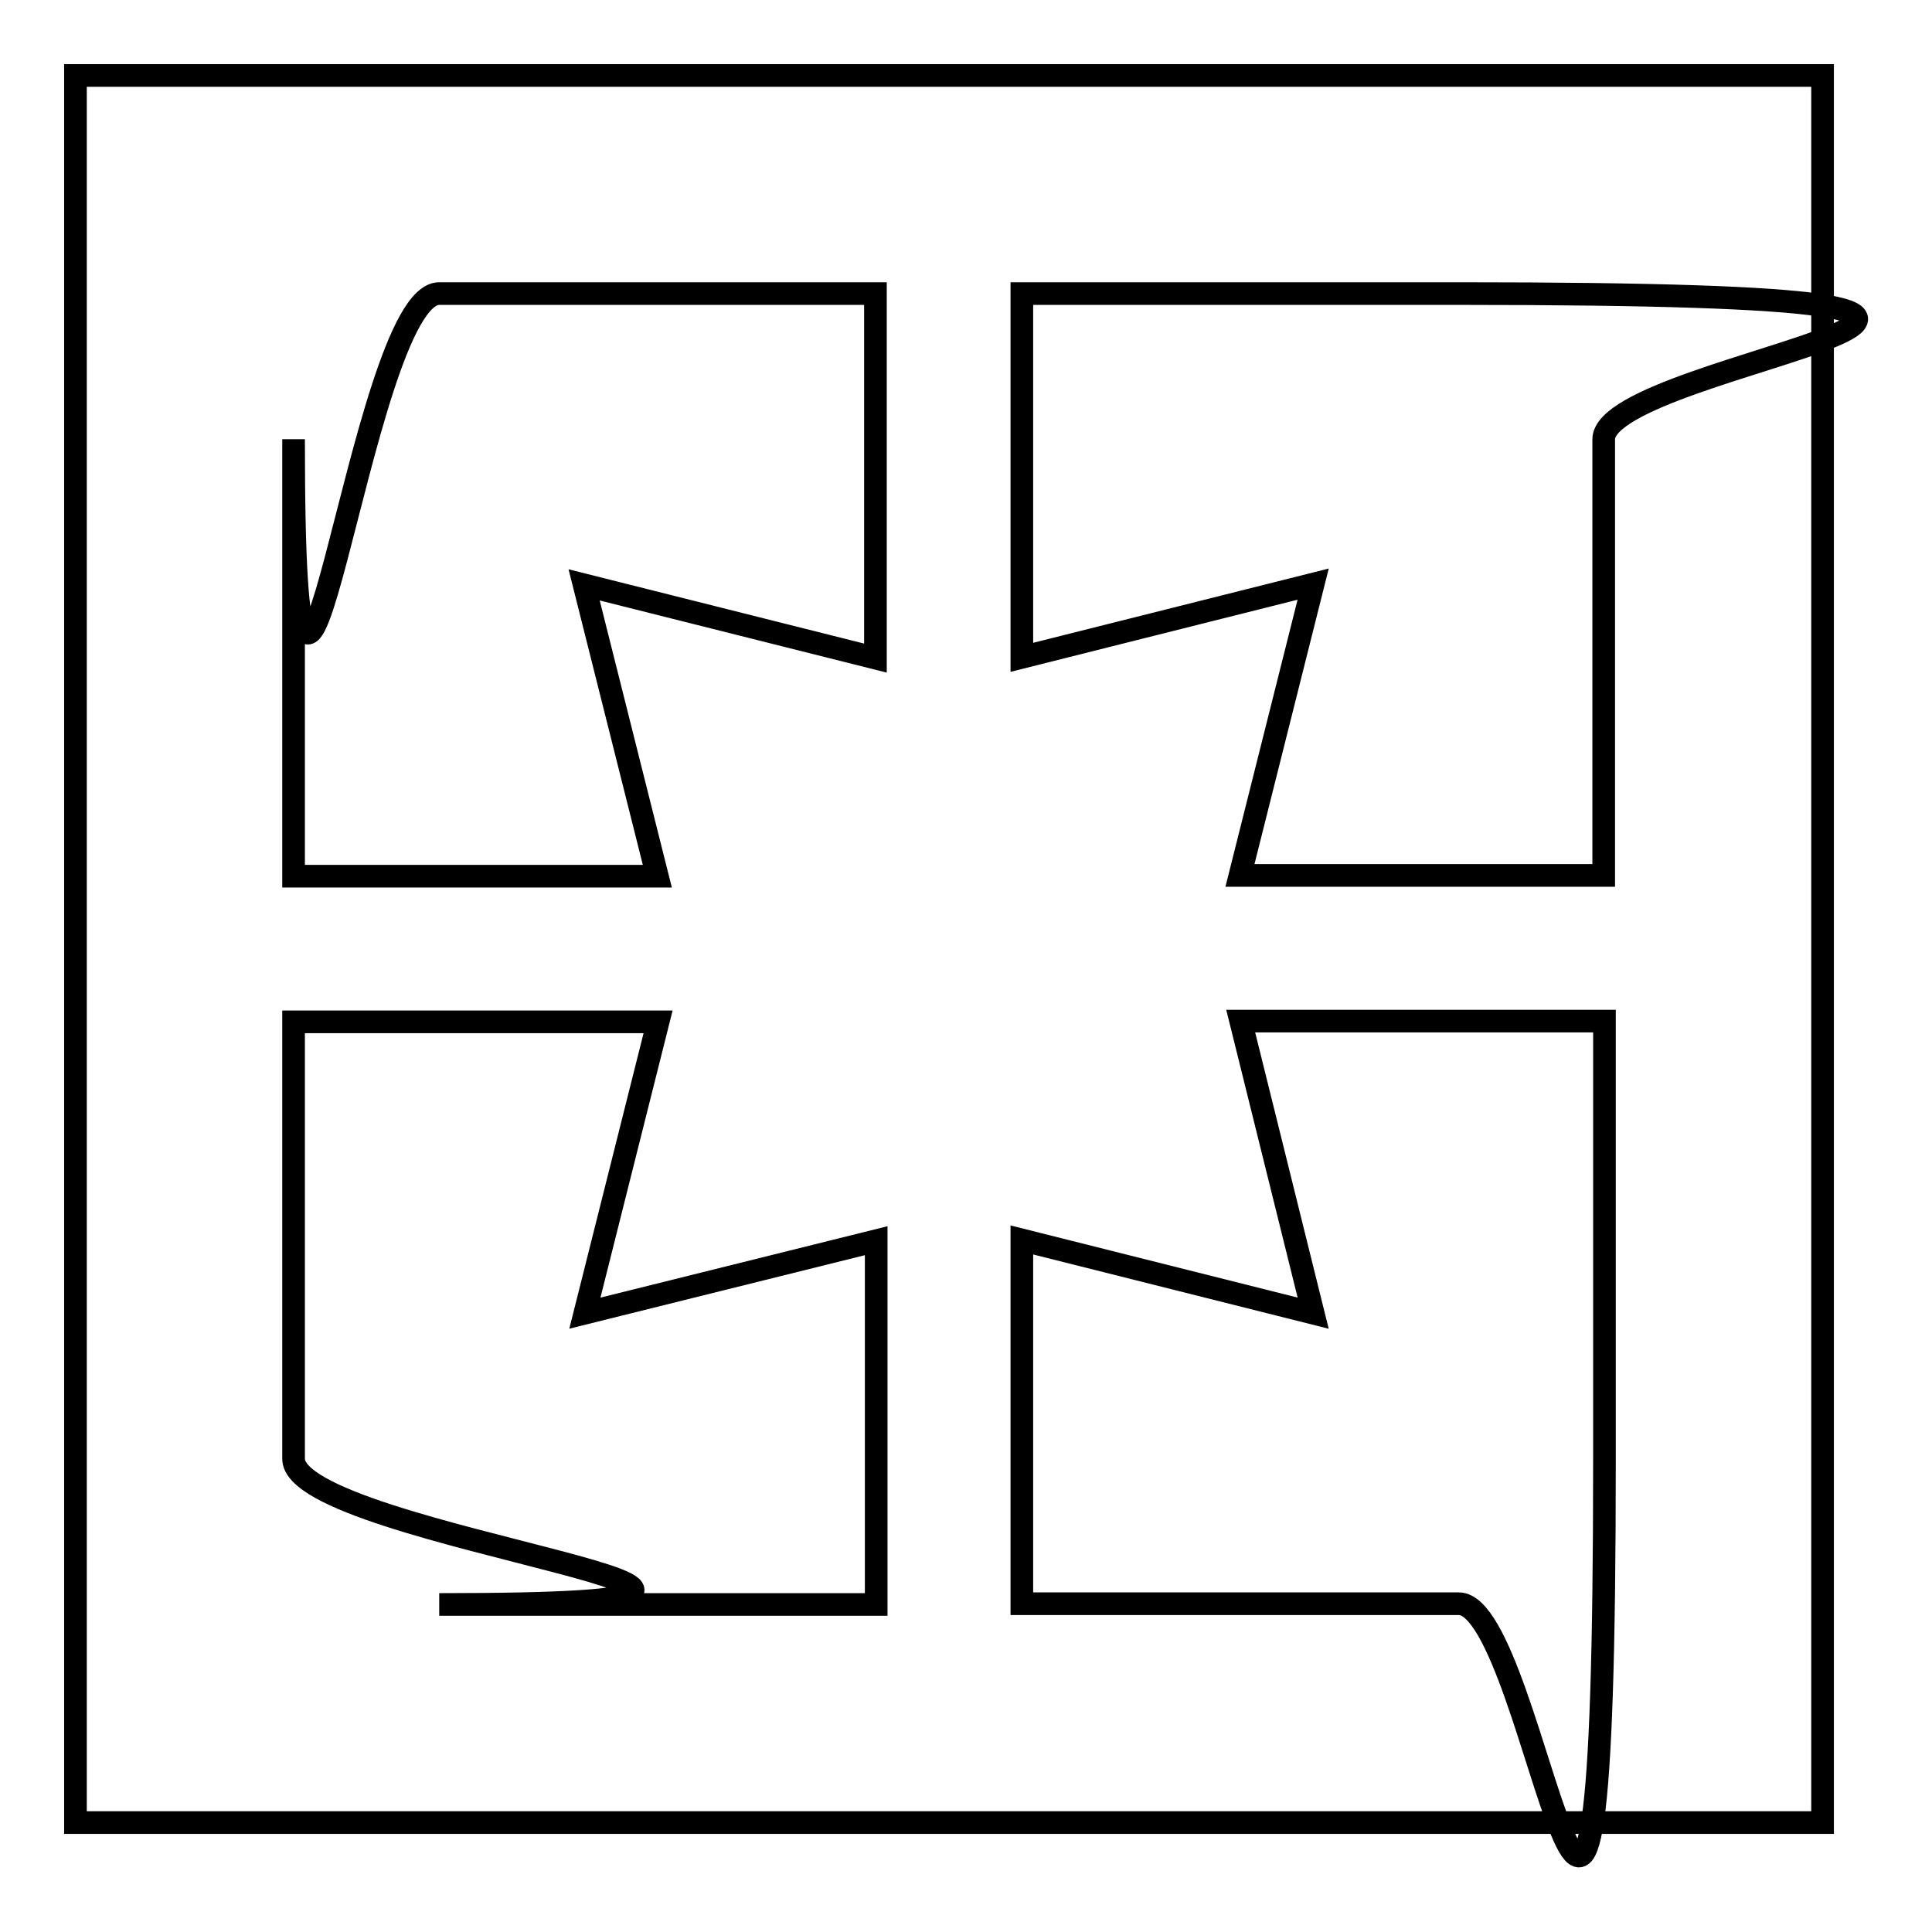 <?xml version="1.0" encoding="utf-8"?>
<!-- Svg Vector Icons : http://www.onlinewebfonts.com/icon -->
<!DOCTYPE svg PUBLIC "-//W3C//DTD SVG 1.1//EN" "http://www.w3.org/Graphics/SVG/1.1/DTD/svg11.dtd">
<svg version="1.1" xmlns="http://www.w3.org/2000/svg" xmlns:xlink="http://www.w3.org/1999/xlink" x="0px" y="0px" viewBox="0 0 256 256" enable-background="new 0 0 256 256" xml:space="preserve">
<g><g><path stroke-width="3" fill-opacity="0" stroke="#000000"  d="M10,10h231.5v231.5H10V10z"/><path stroke-width="3" fill-opacity="0" stroke="#000000"  d="M38.9,58.2v57.9h48.2l-9.7-38.6l38.6,9.7V38.9H58.2C47.6,38.9,38.9,125.7,38.9,58.2L38.9,58.2z M87.2,135.4H38.9v57.9c0,10.6,86.8,19.3,19.3,19.3h57.9v-48.2L77.5,174L87.2,135.4L87.2,135.4z M174,174l-38.6-9.7v48.2h57.9c10.6,0,19.3,86.8,19.3-19.3v-57.9h-48.2L174,174z M193.3,38.9h-57.9v48.2l38.6-9.7l-9.7,38.6h48.2V58.2C212.6,47.6,299.4,38.9,193.3,38.9L193.3,38.9z"/></g></g>
</svg>